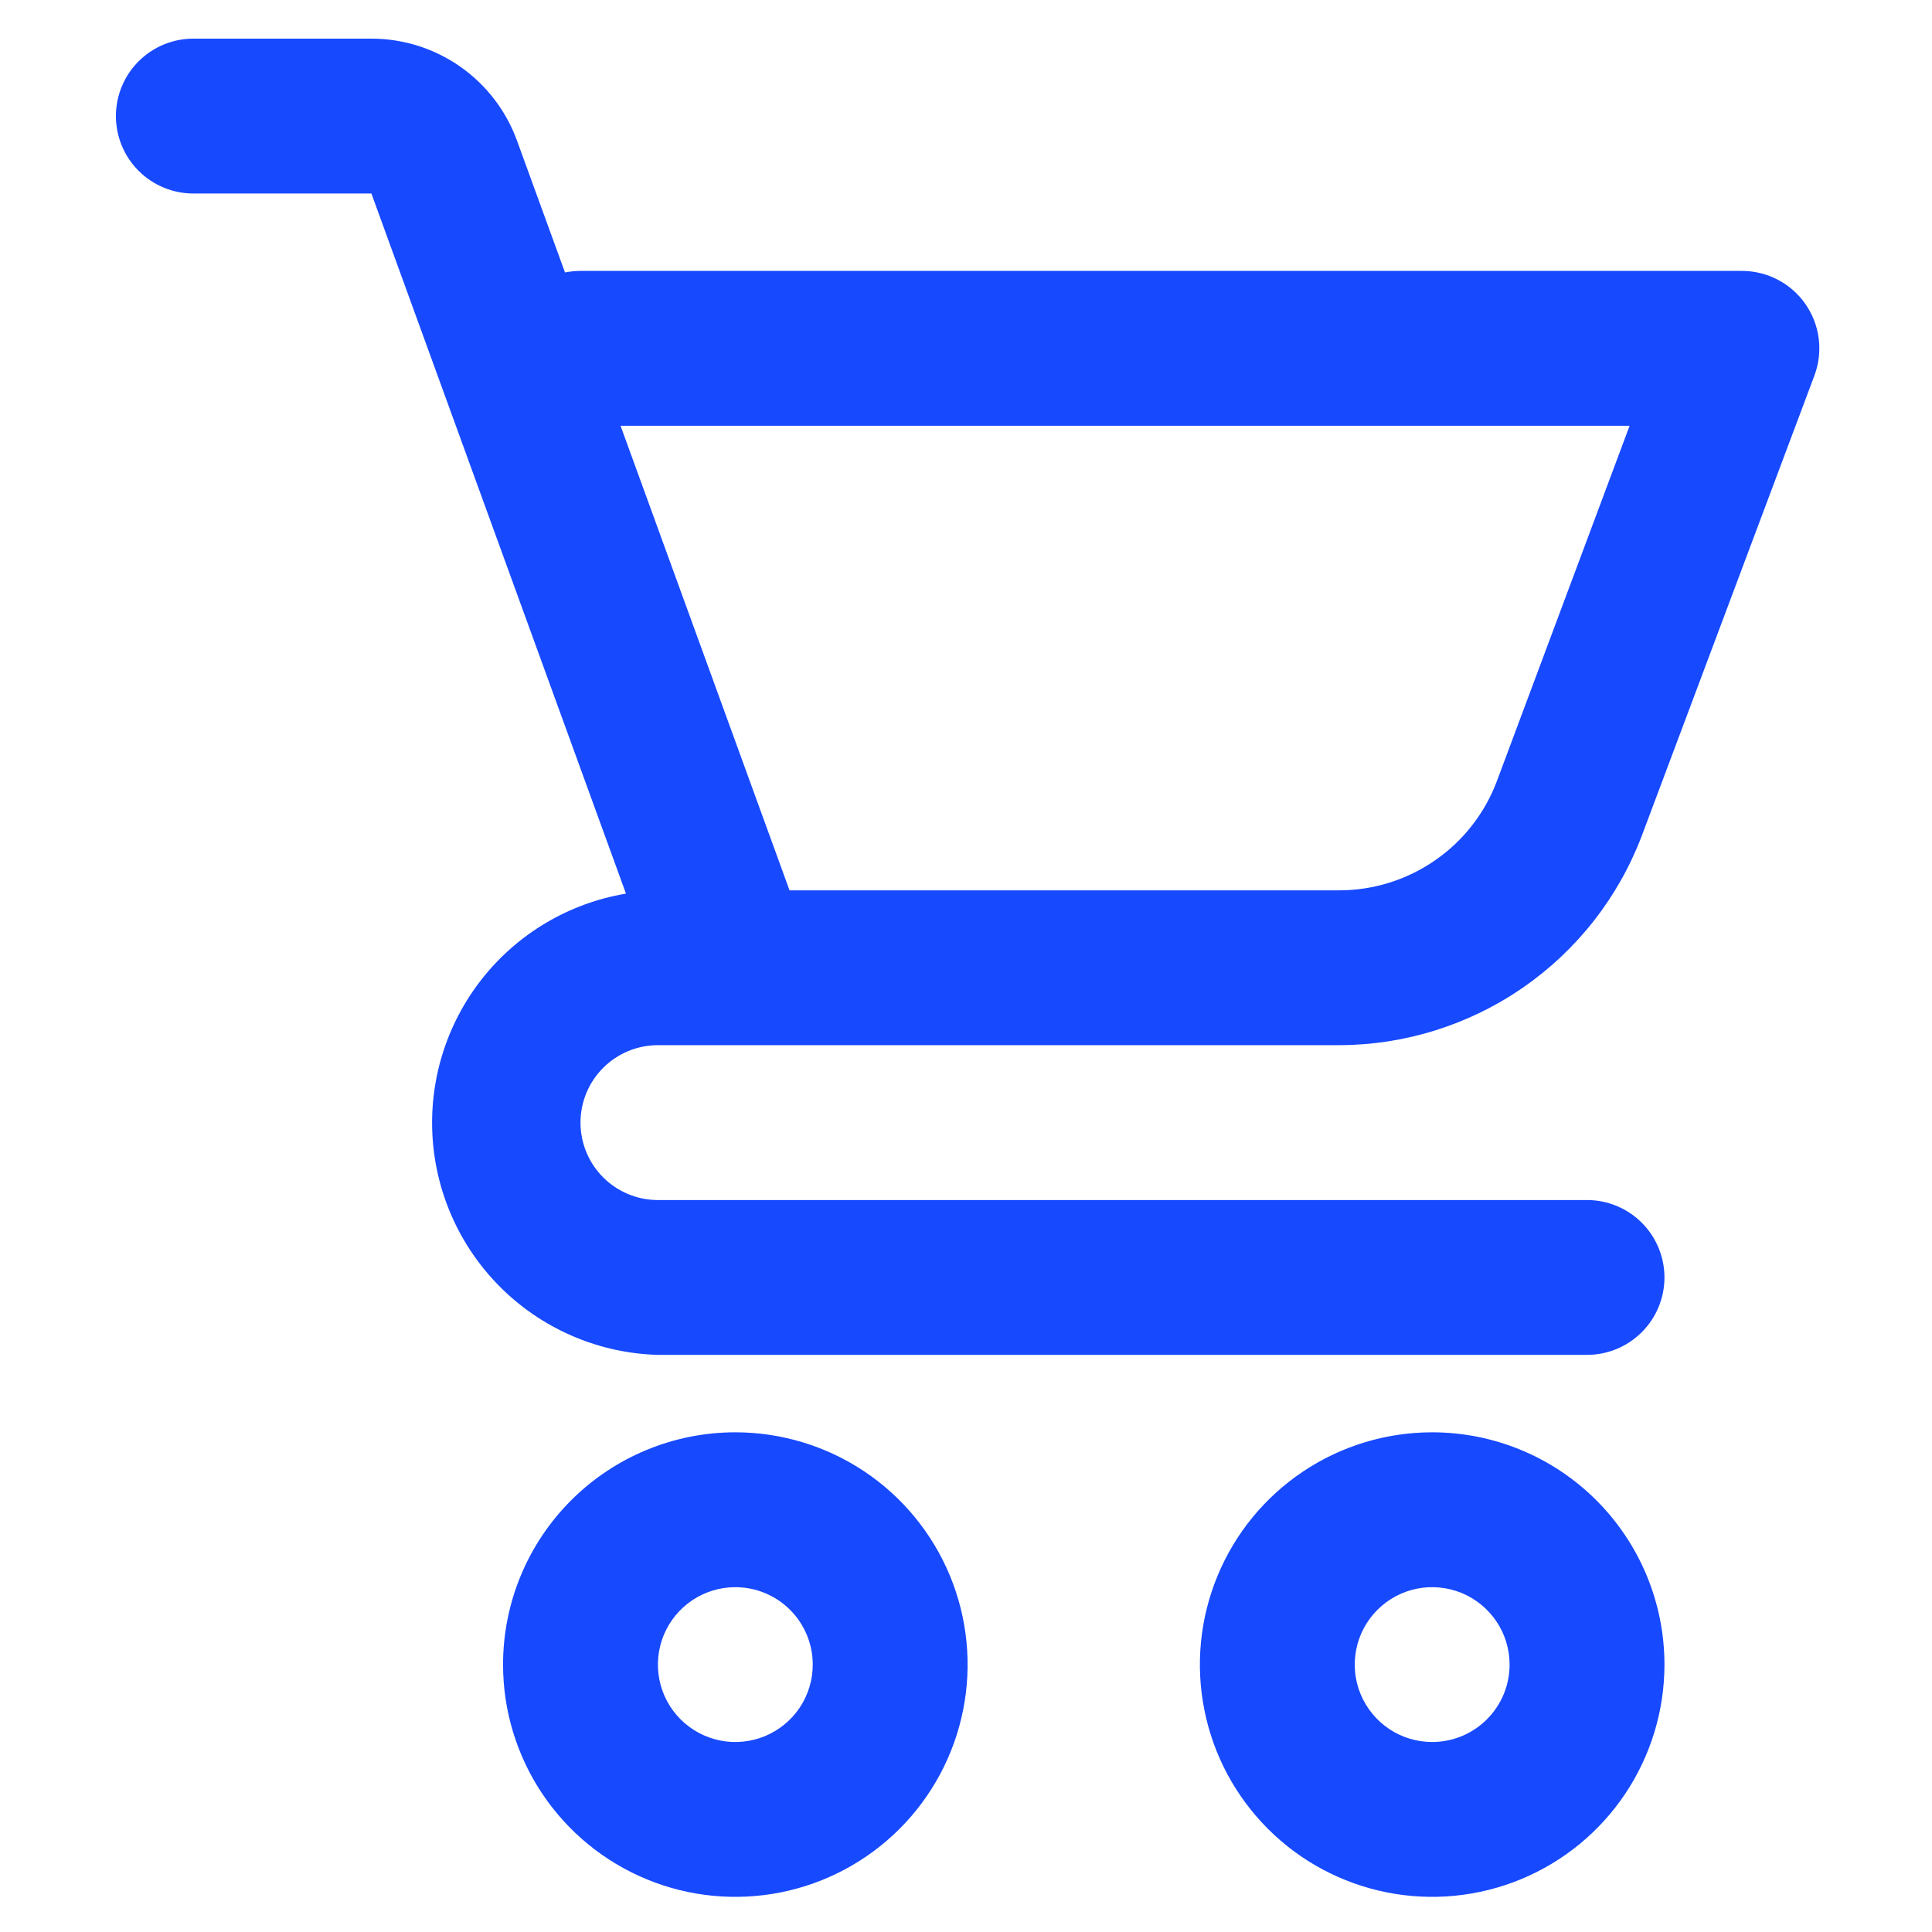 <svg width="50" height="50" viewBox="0 0 50 50" fill="none" xmlns="http://www.w3.org/2000/svg">
<rect width="50" height="50" fill="white"/>
<path d="M9.612 1H5.004C4.472 1 3.963 1.211 3.587 1.587C3.211 1.963 3 2.472 3 3.004C3 3.535 3.211 4.045 3.587 4.421C3.963 4.796 4.472 5.008 5.004 5.008H9.612L16.2 23.127C14.727 23.374 13.399 24.16 12.474 25.333C11.549 26.506 11.094 27.981 11.197 29.471C11.3 30.96 11.955 32.359 13.032 33.393C14.11 34.427 15.534 35.023 17.026 35.064H41.072C41.603 35.064 42.113 34.853 42.489 34.477C42.865 34.102 43.076 33.592 43.076 33.061C43.076 32.529 42.865 32.02 42.489 31.644C42.113 31.268 41.603 31.057 41.072 31.057H17.026C16.495 31.057 15.985 30.846 15.61 30.47C15.234 30.094 15.023 29.584 15.023 29.053C15.023 28.522 15.234 28.012 15.61 27.636C15.985 27.26 16.495 27.049 17.026 27.049H34.665C36.364 27.044 38.022 26.523 39.42 25.555C40.817 24.587 41.887 23.218 42.49 21.629L46.958 9.716C47.071 9.413 47.109 9.087 47.069 8.766C47.029 8.445 46.911 8.138 46.727 7.872C46.542 7.606 46.296 7.389 46.009 7.239C45.722 7.089 45.403 7.011 45.08 7.011H15.023C14.888 7.012 14.754 7.025 14.622 7.051L13.38 3.64C13.099 2.866 12.586 2.198 11.913 1.726C11.239 1.253 10.435 1 9.612 1ZM42.174 11.019L38.737 20.221C38.425 21.049 37.868 21.762 37.14 22.265C36.413 22.769 35.55 23.04 34.665 23.042H20.433L16.06 11.019H42.174Z" fill="#1749FF"/>
<path d="M13.019 43.08C13.019 44.268 13.372 45.431 14.032 46.419C14.693 47.408 15.632 48.178 16.73 48.633C17.828 49.088 19.037 49.207 20.203 48.975C21.369 48.743 22.44 48.171 23.281 47.33C24.122 46.489 24.694 45.418 24.926 44.252C25.158 43.086 25.039 41.877 24.584 40.779C24.129 39.681 23.359 38.742 22.37 38.081C21.382 37.421 20.219 37.068 19.03 37.068C17.436 37.068 15.907 37.702 14.78 38.829C13.652 39.956 13.019 41.485 13.019 43.08ZM21.034 43.08C21.034 43.476 20.917 43.863 20.697 44.193C20.476 44.522 20.163 44.779 19.797 44.931C19.431 45.082 19.028 45.122 18.64 45.045C18.251 44.967 17.894 44.777 17.613 44.496C17.333 44.216 17.142 43.859 17.065 43.47C16.988 43.082 17.027 42.679 17.179 42.313C17.331 41.947 17.588 41.634 17.917 41.413C18.247 41.193 18.634 41.076 19.03 41.076C19.562 41.076 20.072 41.287 20.447 41.663C20.823 42.038 21.034 42.548 21.034 43.08Z" fill="#1749FF"/>
<path d="M37.064 37.068C35.875 37.068 34.713 37.421 33.725 38.081C32.736 38.742 31.966 39.681 31.511 40.779C31.056 41.877 30.936 43.086 31.169 44.252C31.4 45.418 31.973 46.489 32.814 47.33C33.654 48.171 34.725 48.743 35.892 48.975C37.058 49.207 38.266 49.088 39.365 48.633C40.463 48.178 41.402 47.408 42.063 46.419C42.723 45.431 43.076 44.268 43.076 43.08C43.076 41.485 42.442 39.956 41.315 38.829C40.188 37.702 38.659 37.068 37.064 37.068ZM37.064 45.083C36.668 45.083 36.281 44.966 35.951 44.746C35.622 44.525 35.365 44.212 35.213 43.846C35.061 43.48 35.022 43.077 35.099 42.689C35.176 42.3 35.367 41.943 35.647 41.663C35.928 41.382 36.285 41.191 36.673 41.114C37.062 41.037 37.465 41.077 37.831 41.228C38.197 41.38 38.51 41.637 38.73 41.966C38.951 42.296 39.068 42.683 39.068 43.08C39.068 43.611 38.857 44.121 38.481 44.496C38.105 44.872 37.596 45.083 37.064 45.083Z" fill="#1749FF"/>
</svg>
